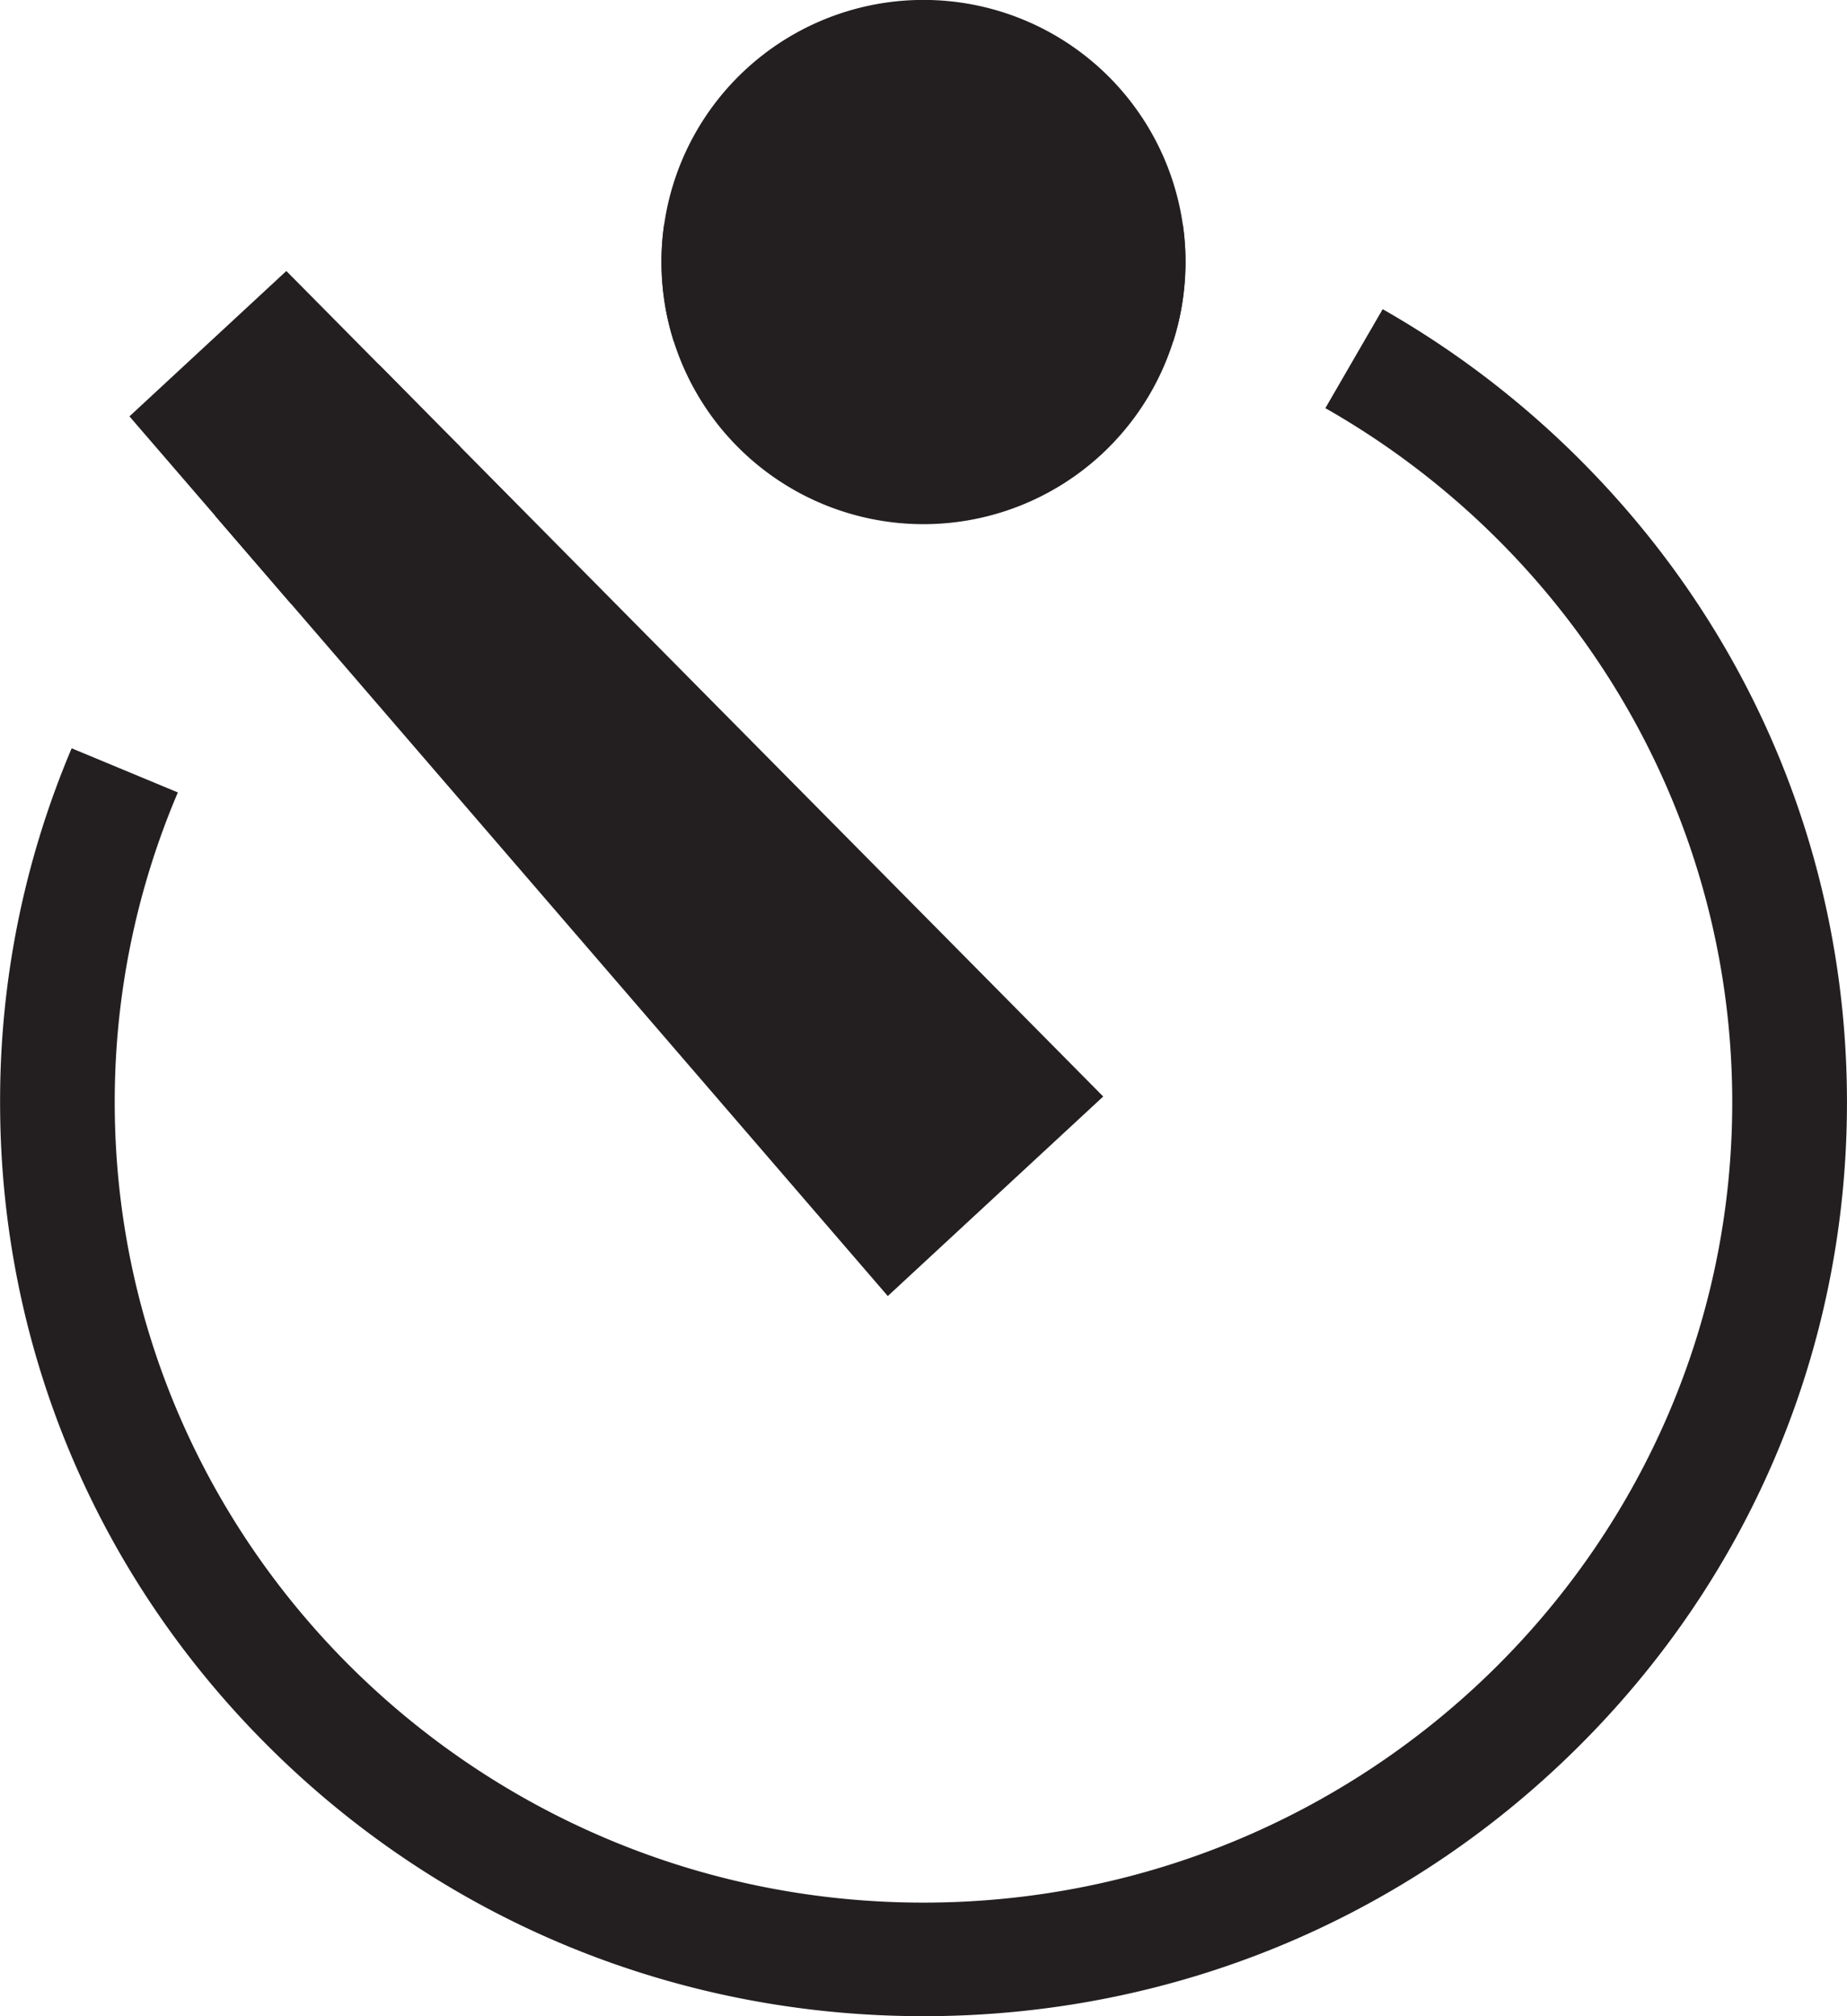 <svg id="Layer_1" data-name="Layer 1" xmlns="http://www.w3.org/2000/svg" viewBox="0 0 593.57 648"><defs><style>.cls-1{fill:none;}.cls-2{fill:#231f20;}</style></defs><title>Timer</title><path class="cls-1" d="M243.73,109.68a83.76,83.76,0,0,1-3.6-18.07,282.65,282.65,0,0,1,167.74,0,84.21,84.21,0,0,1-164.14,18.07Z" transform="translate(-27.22)"/><path class="cls-1" d="M120.8,194.13l-12.25-14.21A278.14,278.14,0,0,1,162,130.32l13.14,13.28L346,316.29l35.75,36.13-69.22,64.13-90-104.43Z" transform="translate(-27.22)"/><path class="cls-1" d="M602.35,354.31c0,152.13-124.62,275.44-278.35,275.44S45.65,506.44,45.65,354.31A272.36,272.36,0,0,1,67.31,247.59l17.07,7.1a253.4,253.4,0,0,0-20.29,99.62C64.09,496.13,180.69,611.5,324,611.5S583.91,496.13,583.91,354.31c0-95.33-52.68-178.71-130.76-223.13l9.21-15.92C546,162.77,602.35,252,602.35,354.31Z" transform="translate(-27.22)"/><path class="cls-2" d="M162,130.32,148.92,117.1a299.67,299.67,0,0,0-34.78,29.55q-9.35,9.25-17.74,19.17l12.15,14.1,12.25,14.21a260.35,260.35,0,0,1,54.34-50.53Zm371.86,16.33a298.15,298.15,0,0,0-62.29-47.28l-9.21,15.89-9.21,15.92C531.23,175.6,583.91,259,583.91,354.31c0,141.82-116.6,257.19-259.91,257.19S64.09,496.13,64.09,354.31a253.4,253.4,0,0,1,20.29-99.62l-17.07-7.1L50.25,240.5a290.16,290.16,0,0,0-23,113.81c0,78.45,30.86,152.2,86.92,207.67S244.72,648,324,648s153.8-30.54,209.86-86,86.92-129.22,86.92-207.67S589.92,202.12,533.86,146.65ZM407.36,72.31a303.31,303.31,0,0,0-166.72,0,83.21,83.21,0,0,0-.84,11.89c0,2.49.12,5,.33,7.41a83.76,83.76,0,0,0,3.6,18.07,263,263,0,0,1,160.54,0,83.76,83.76,0,0,0,3.6-18.07c.21-2.44.33-4.92.33-7.41A83.21,83.21,0,0,0,407.36,72.31Z" transform="translate(-27.22)"/><path class="cls-2" d="M408.2,84.2c0,2.49-.12,5-.33,7.41a84.19,84.19,0,0,1-167.74,0c-.21-2.44-.33-4.92-.33-7.41a83.21,83.21,0,0,1,.84-11.89,84.2,84.2,0,0,1,166.72,0A83.21,83.21,0,0,1,408.2,84.2Z" transform="translate(-27.22)"/><polyline class="cls-1" points="444.35 99.37 435.14 115.26 425.94 131.18"/><line class="cls-1" x1="318.79" y1="316.29" x2="296.78" y2="354.31"/><line class="cls-1" x1="296.78" y1="354.31" x2="195.29" y2="312.12"/><polyline class="cls-1" points="57.16 254.69 40.1 247.59 23.03 240.5"/><polygon class="cls-2" points="354.54 352.42 285.31 416.55 195.29 312.12 93.58 194.13 81.33 179.92 69.18 165.81 41.6 133.82 92.02 87.1 121.71 117.1 134.78 130.32 147.92 143.6 318.79 316.29 354.54 352.42"/></svg>